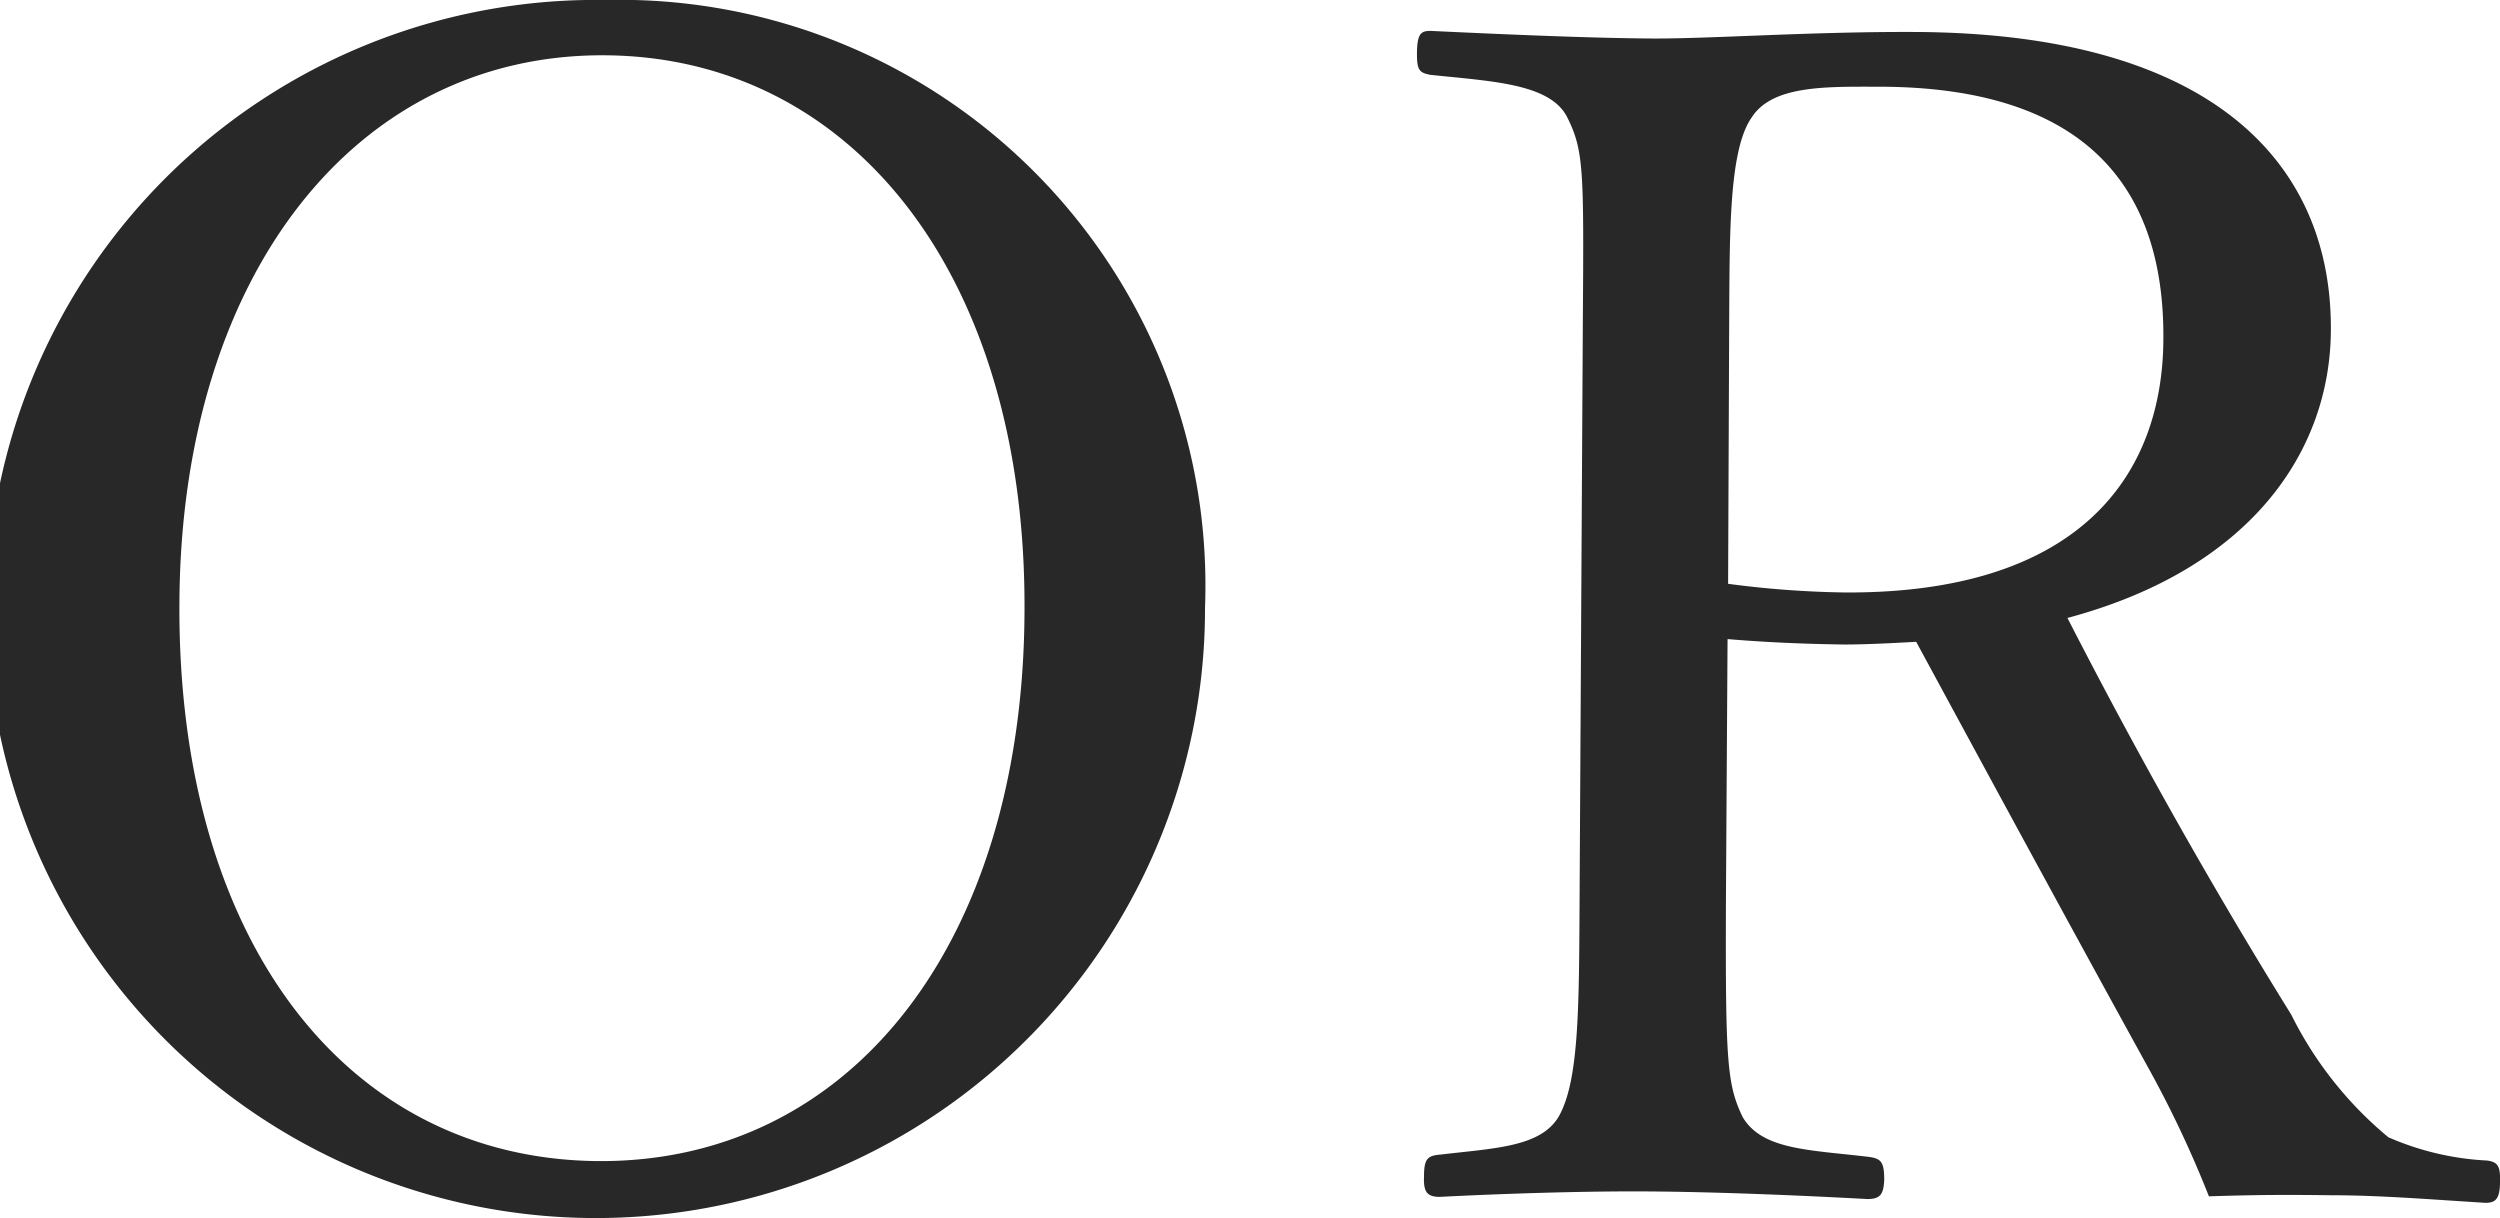 <svg id="pc_fv_or.svg" data-name="pc/fv_or.svg" xmlns="http://www.w3.org/2000/svg" width="46.12" height="22.47" viewBox="0 0 46.12 22.47">
  <defs>
    <style>
      .cls-1 {
        fill: #282828;
        fill-rule: evenodd;
      }
    </style>
  </defs>
  <path id="text" class="cls-1" d="M1486.86,1685.06a11.236,11.236,0,1,0,11.06,11.22A10.807,10.807,0,0,0,1486.86,1685.06Zm-0.01,1.02c4.56,0.03,7.78,4.06,7.74,10.27-0.03,6.15-3.23,10.15-7.85,10.13-4.65-.03-7.78-4.06-7.74-10.3C1479.03,1690.12,1482.26,1686.05,1486.85,1686.08Zm20.71,10.77c0.72,0.06,1.41.09,2.16,0.1,0.42,0,.96-0.03,1.32-0.05,1.43,2.64,2.85,5.26,4.31,7.91a20.181,20.181,0,0,1,1.09,2.32c0.9-.03,1.47-0.03,2.25-0.02,0.87,0,1.74.07,2.85,0.14,0.18,0,.27-0.06.27-0.39,0.01-.3-0.05-0.36-0.23-0.39a5.185,5.185,0,0,1-1.83-.43,6.945,6.945,0,0,1-1.79-2.26c-1.57-2.53-2.94-5-4.13-7.32,3.4-.91,4.85-3.09,4.86-5.31,0.02-3.06-2.16-5.47-7.65-5.5-1.95-.01-3.84.13-4.92,0.12-1.2-.01-2.76-0.08-4.04-0.14-0.18,0-.25.05-0.25,0.44,0,0.3.06,0.33,0.24,0.37,1.14,0.12,2.19.16,2.52,0.76,0.32,0.63.32,0.96,0.3,3.81l-0.06,10.65c-0.01,1.98-.01,3.33-0.38,3.99-0.33.57-1.17,0.59-2.19,0.71-0.24.02-.3,0.08-0.3,0.41-0.01.27,0.05,0.37,0.29,0.37,1.17-.06,2.7-0.11,3.9-0.1,1.23,0.01,2.7.07,3.99,0.14,0.24,0,.3-0.09.31-0.36,0-.33-0.06-0.39-0.3-0.42-1.11-.13-1.95-0.13-2.31-0.73-0.29-.6-0.32-1.02-0.31-3.99Zm0.03-5.82c0.01-1.65-.01-3.21.42-3.81,0.39-.6,1.41-0.56,2.4-0.56,3.6,0.02,5.21,1.71,5.19,4.65-0.01,2.58-1.61,4.7-5.87,4.68a18.093,18.093,0,0,1-2.16-.16Z" transform="translate(-1475.69 -1685.06)"/>
</svg>
